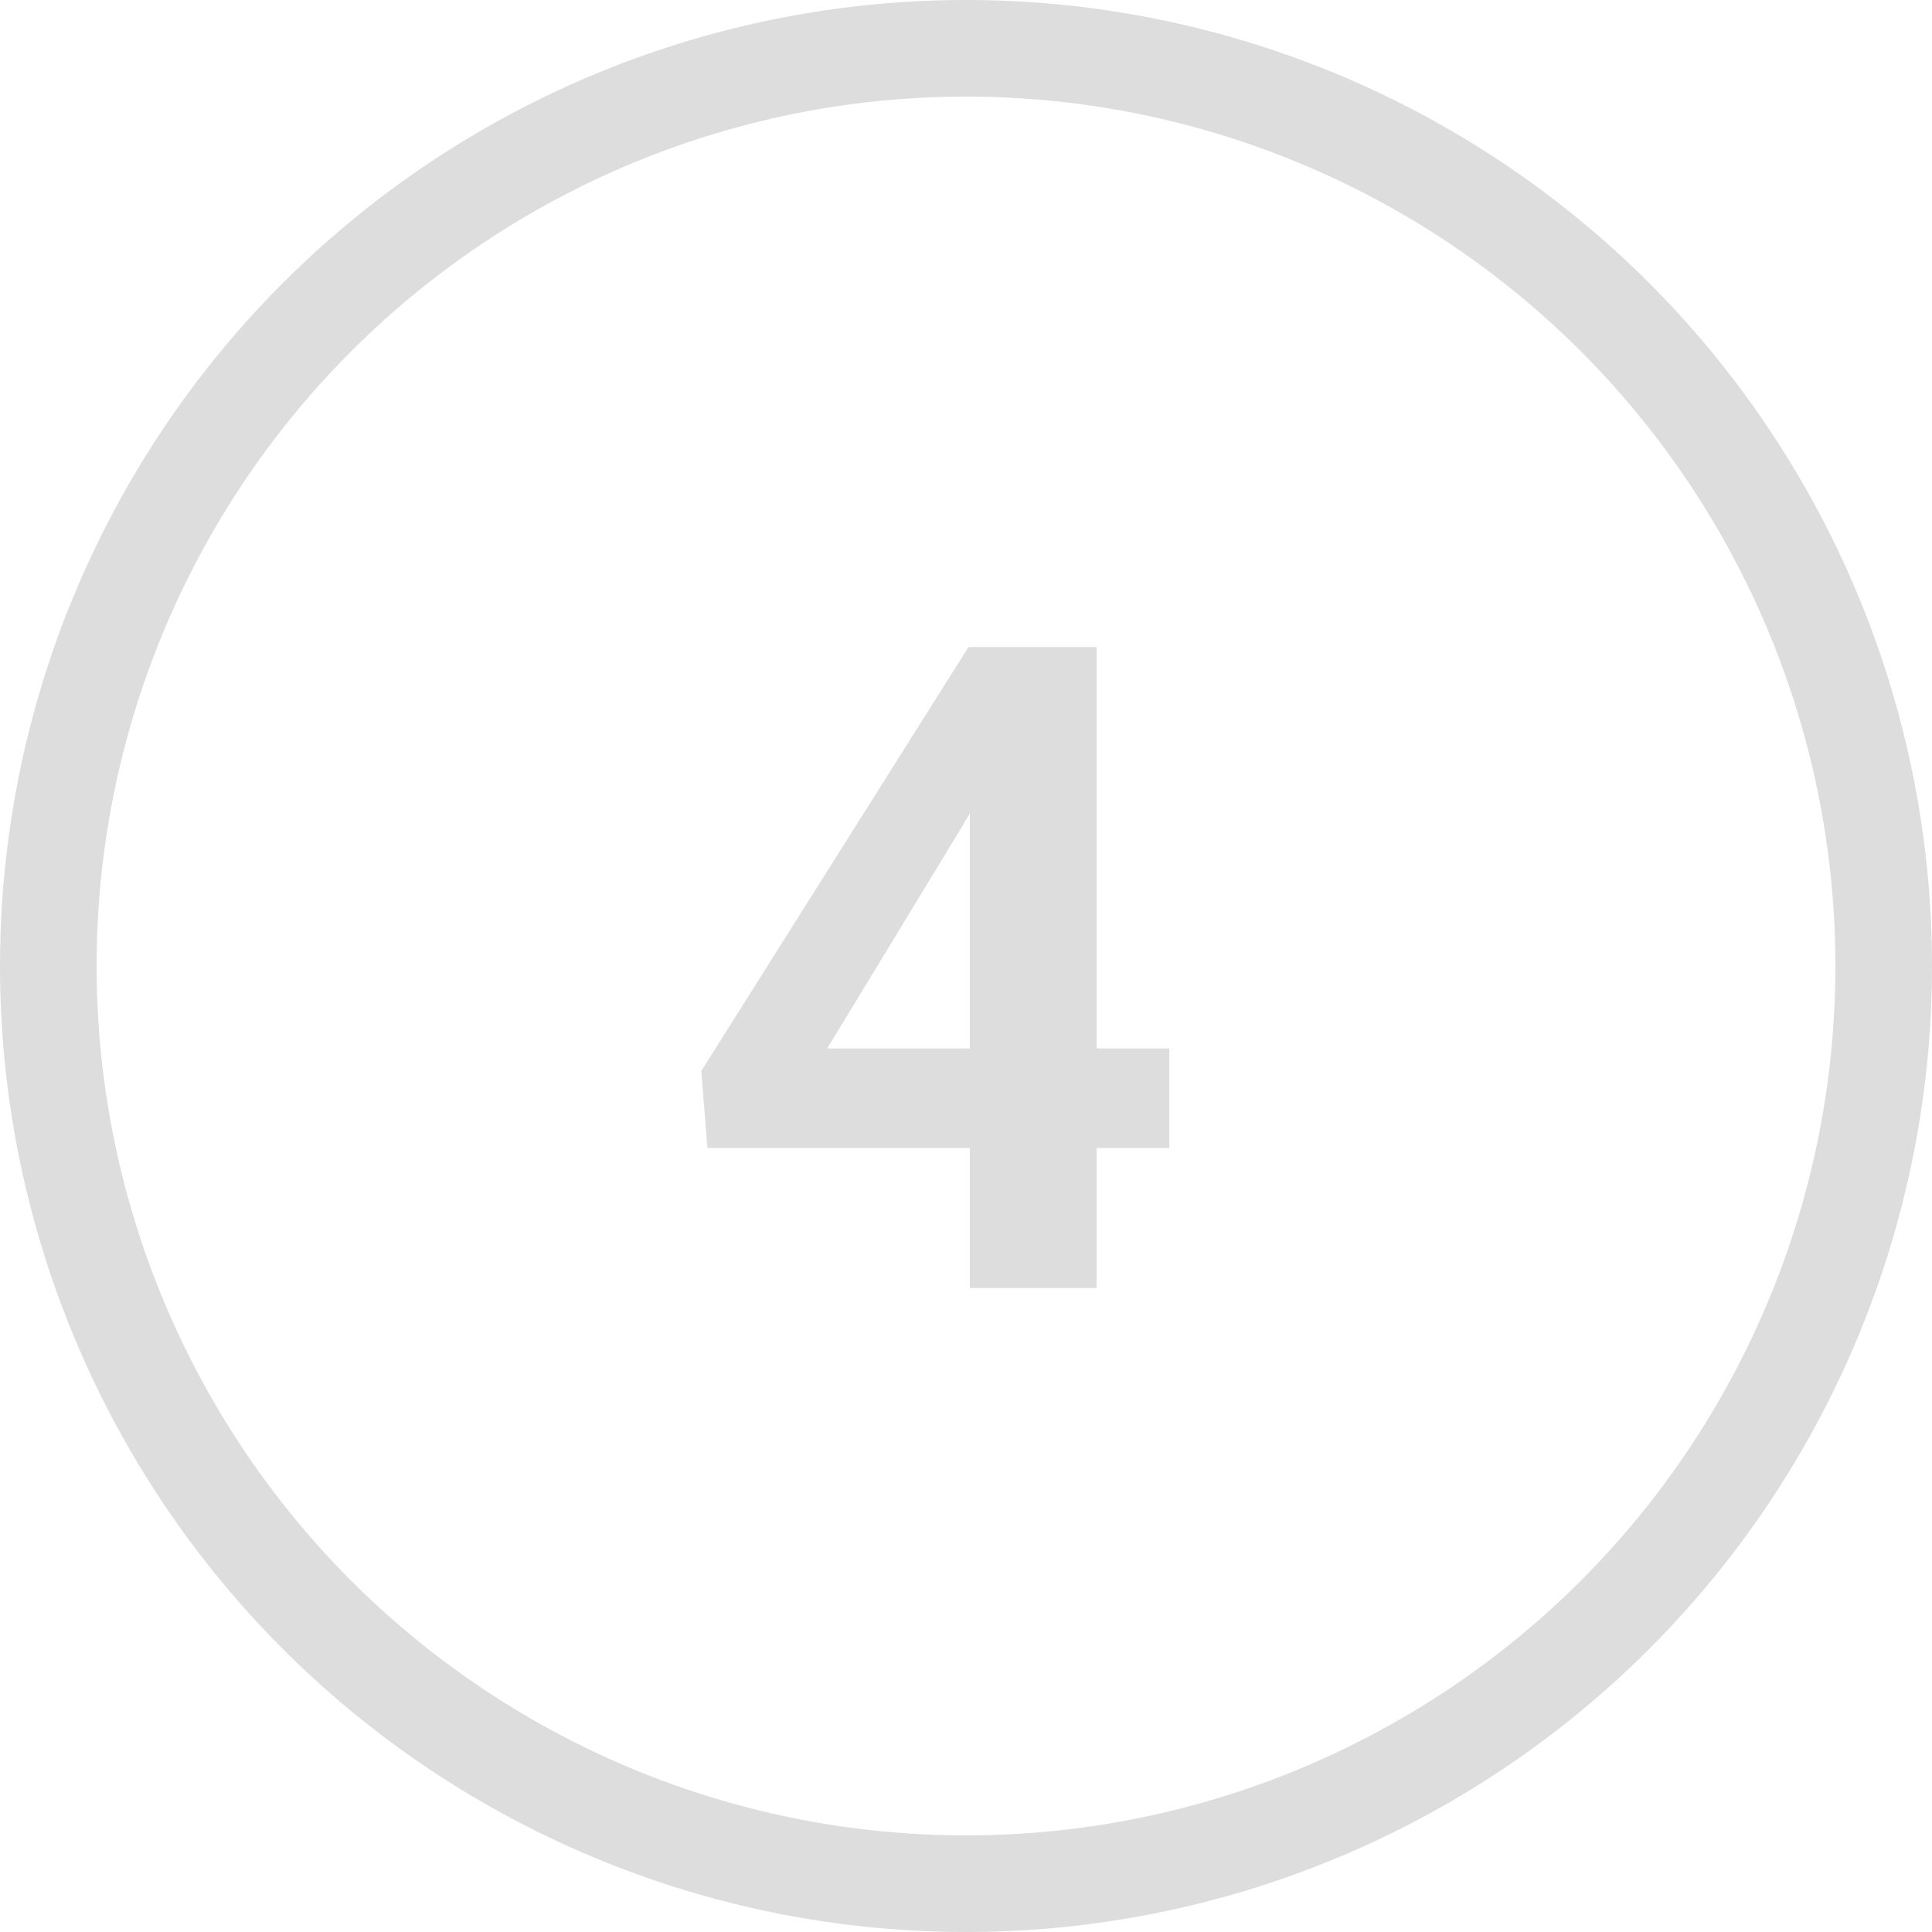 <?xml version="1.0" encoding="UTF-8"?> <svg xmlns="http://www.w3.org/2000/svg" width="60" height="60" viewBox="0 0 60 60" fill="none"><circle cx="30" cy="30" r="28.5" stroke="#DDDDDD" stroke-width="3"></circle><path d="M36.312 32.562V35.652H21.971L21.779 33.26L30.078 20.094H33.209L29.818 25.768L25.689 32.562H36.312ZM34.057 20.094V40H30.119V20.094H34.057Z" fill="#DDDDDD"></path></svg> 
